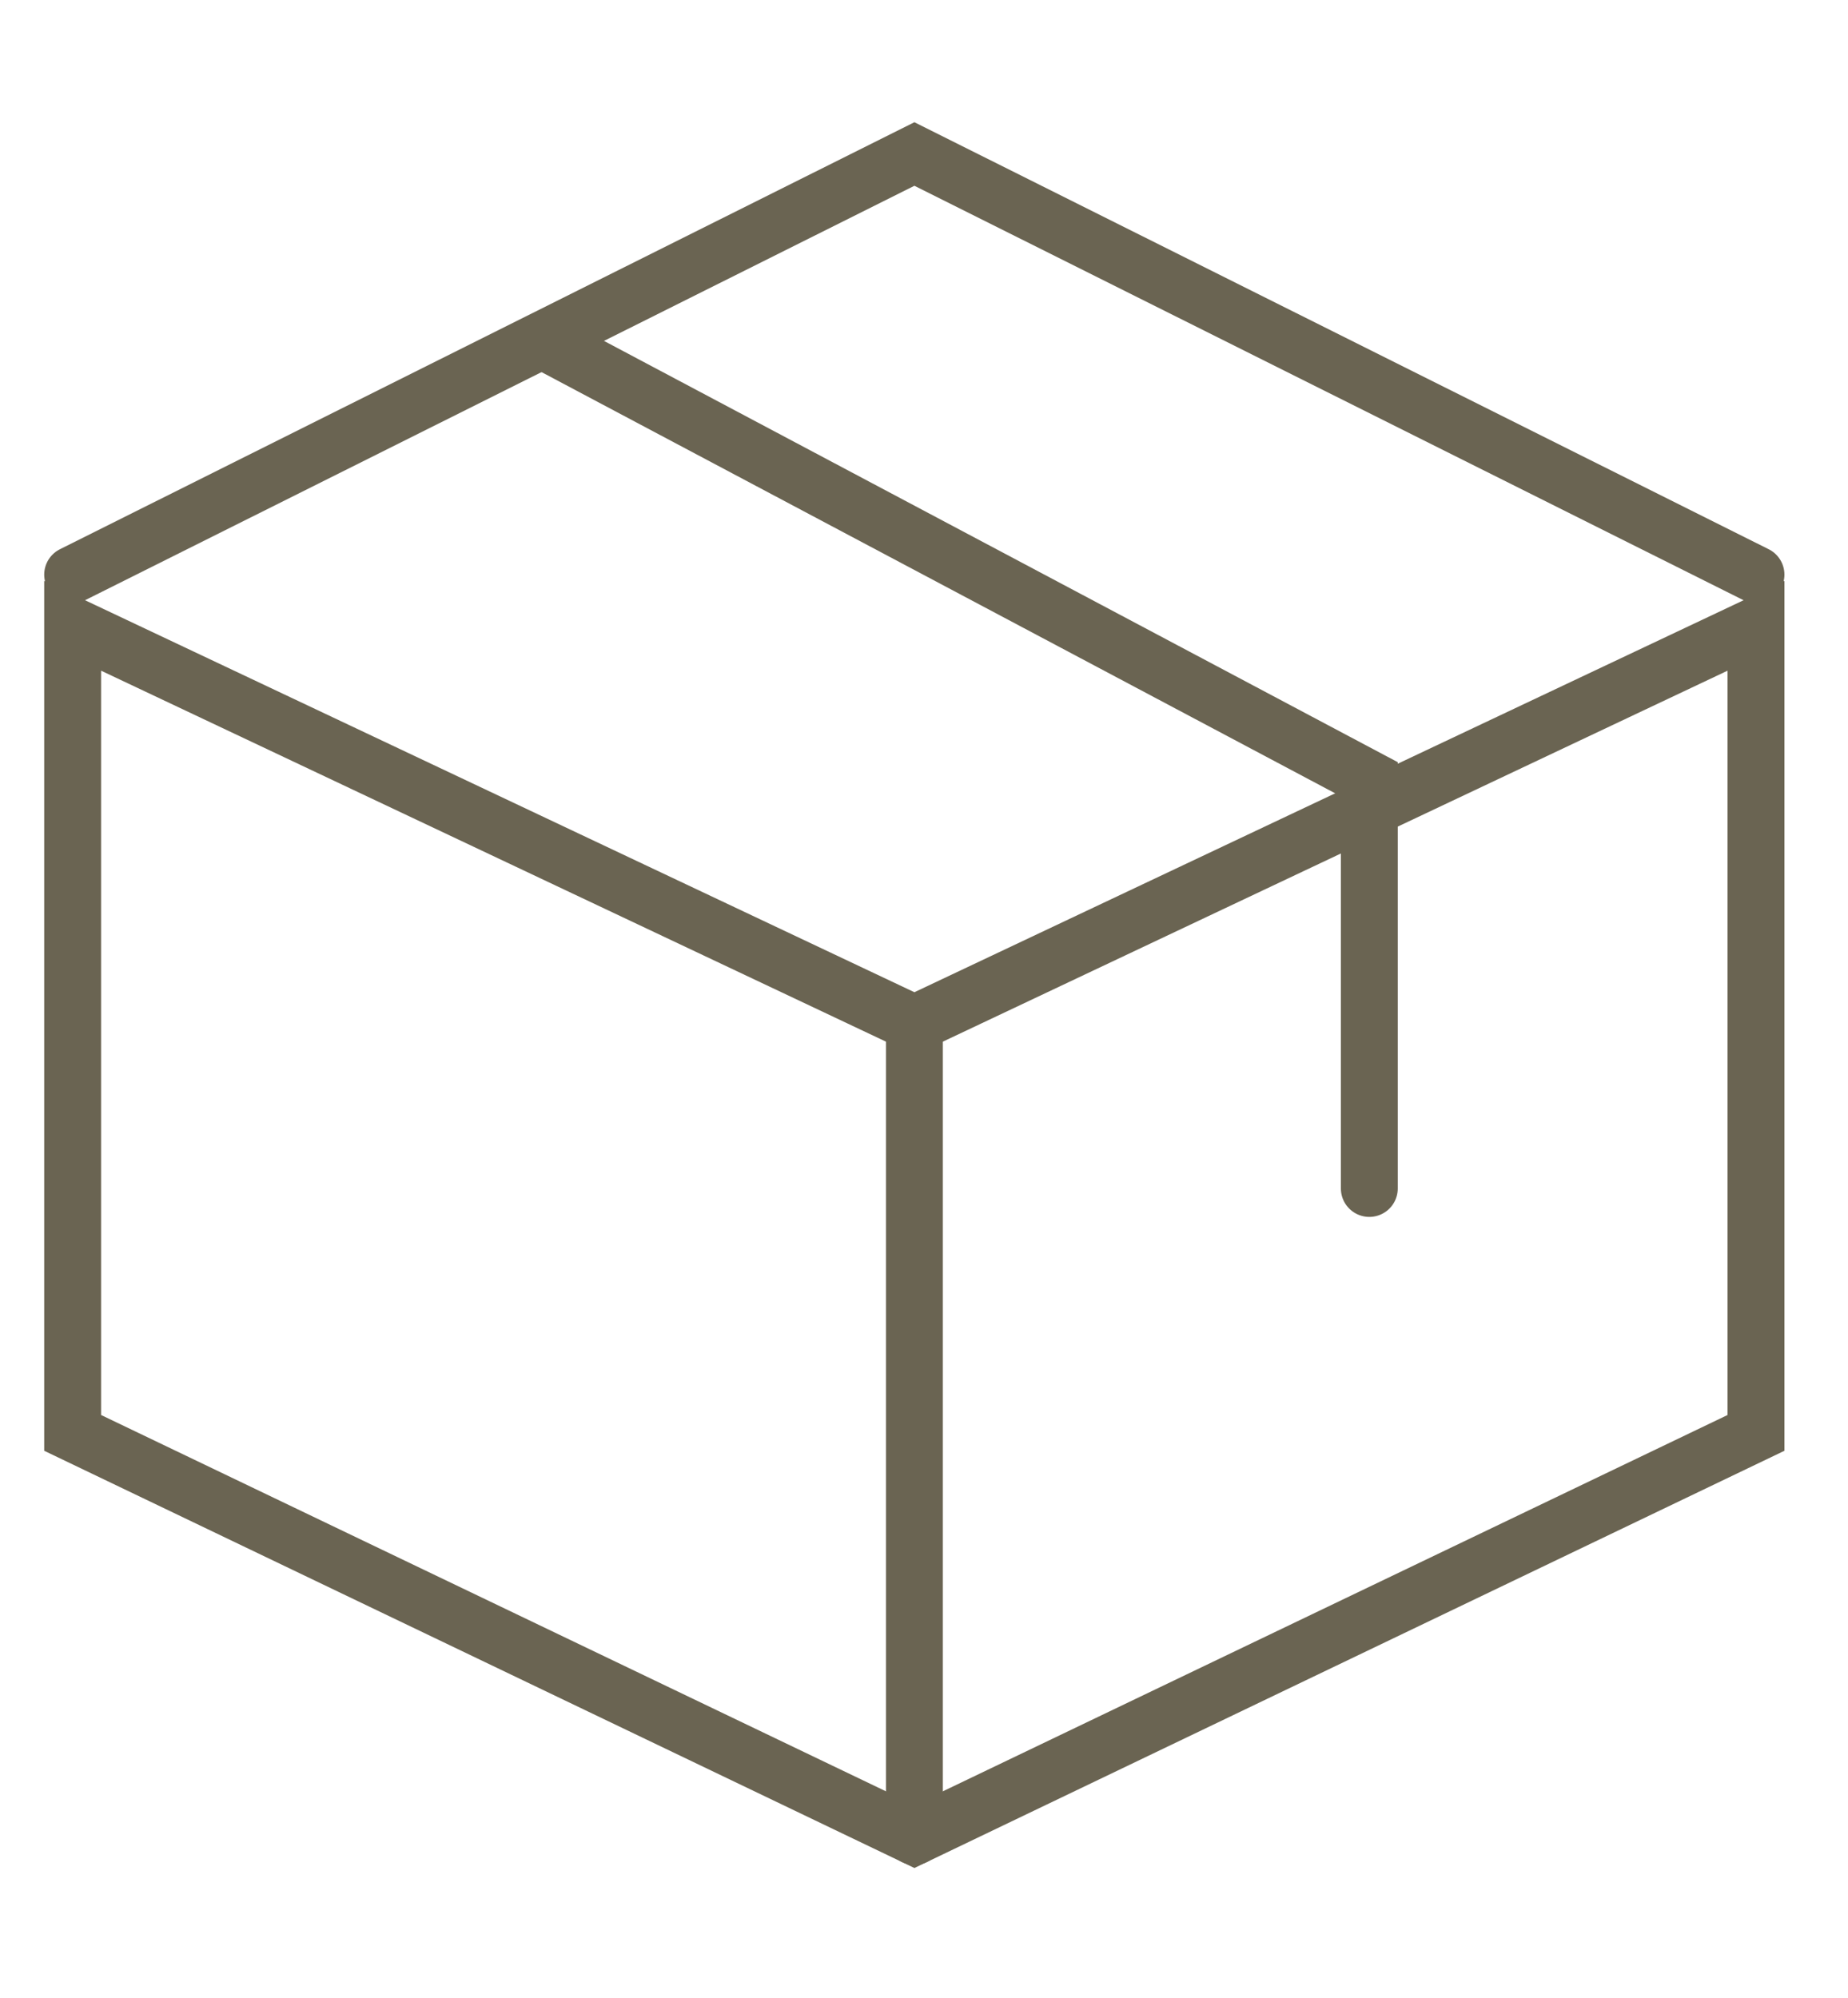 <svg version="1.0" preserveAspectRatio="xMidYMid meet" height="80" viewBox="0 0 55.5 60" zoomAndPan="magnify" width="74" xmlns:xlink="http://www.w3.org/1999/xlink" xmlns="http://www.w3.org/2000/svg"><defs><clipPath id="dcb522764f"><path clip-rule="nonzero" d="M 0 9 L 55.004 9 L 55.004 59.73 L 0 59.73 Z M 0 9"></path></clipPath><clipPath id="9b57fb23f0"><path clip-rule="nonzero" d="M 0 0.27 L 55.004 0.27 L 55.004 27 L 0 27 Z M 0 0.27"></path></clipPath><clipPath id="0efe0b90eb"><path clip-rule="nonzero" d="M 6 0.27 L 51 0.27 L 51 46 L 6 46 Z M 6 0.27"></path></clipPath></defs><g clip-path="url(#dcb522764f)"><path stroke-miterlimit="4" stroke-opacity="1" stroke-width="1" stroke="#6a6452" d="M 3.7 14 L 3.7 28.2 L 18.501 35.301 L 33.299 28.2 L 33.299 14 L 18.501 21 Z M 3.7 14" stroke-linejoin="miter" fill="none" transform="matrix(1.708, 0, 0, 1.707, -4.138, -5.103)" stroke-linecap="round"></path></g><g clip-path="url(#9b57fb23f0)"><path stroke-miterlimit="4" stroke-opacity="1" stroke-width="1" stroke="#6a6452" d="M 33.299 13.1 L 18.501 5.699 L 3.7 13.1" stroke-linejoin="miter" fill="none" transform="matrix(1.708, 0, 0, 1.707, -4.138, -5.103)" stroke-linecap="round"></path></g><g clip-path="url(#0efe0b90eb)"><path stroke-miterlimit="4" stroke-opacity="1" stroke-width="1" stroke="#6a6452" d="M 11.999 8.999 L 26.5 16.7 L 26.5 23.9" stroke-linejoin="miter" fill="none" transform="matrix(1.708, 0, 0, 1.707, -4.138, -5.103)" stroke-linecap="round"></path></g><path stroke-miterlimit="4" stroke-opacity="1" stroke-width="1" stroke="#6a6452" d="M 18.501 21 L 18.501 35.301" stroke-linejoin="miter" fill="none" transform="matrix(1.708, 0, 0, 1.707, -4.138, -5.103)" stroke-linecap="round"></path></svg>